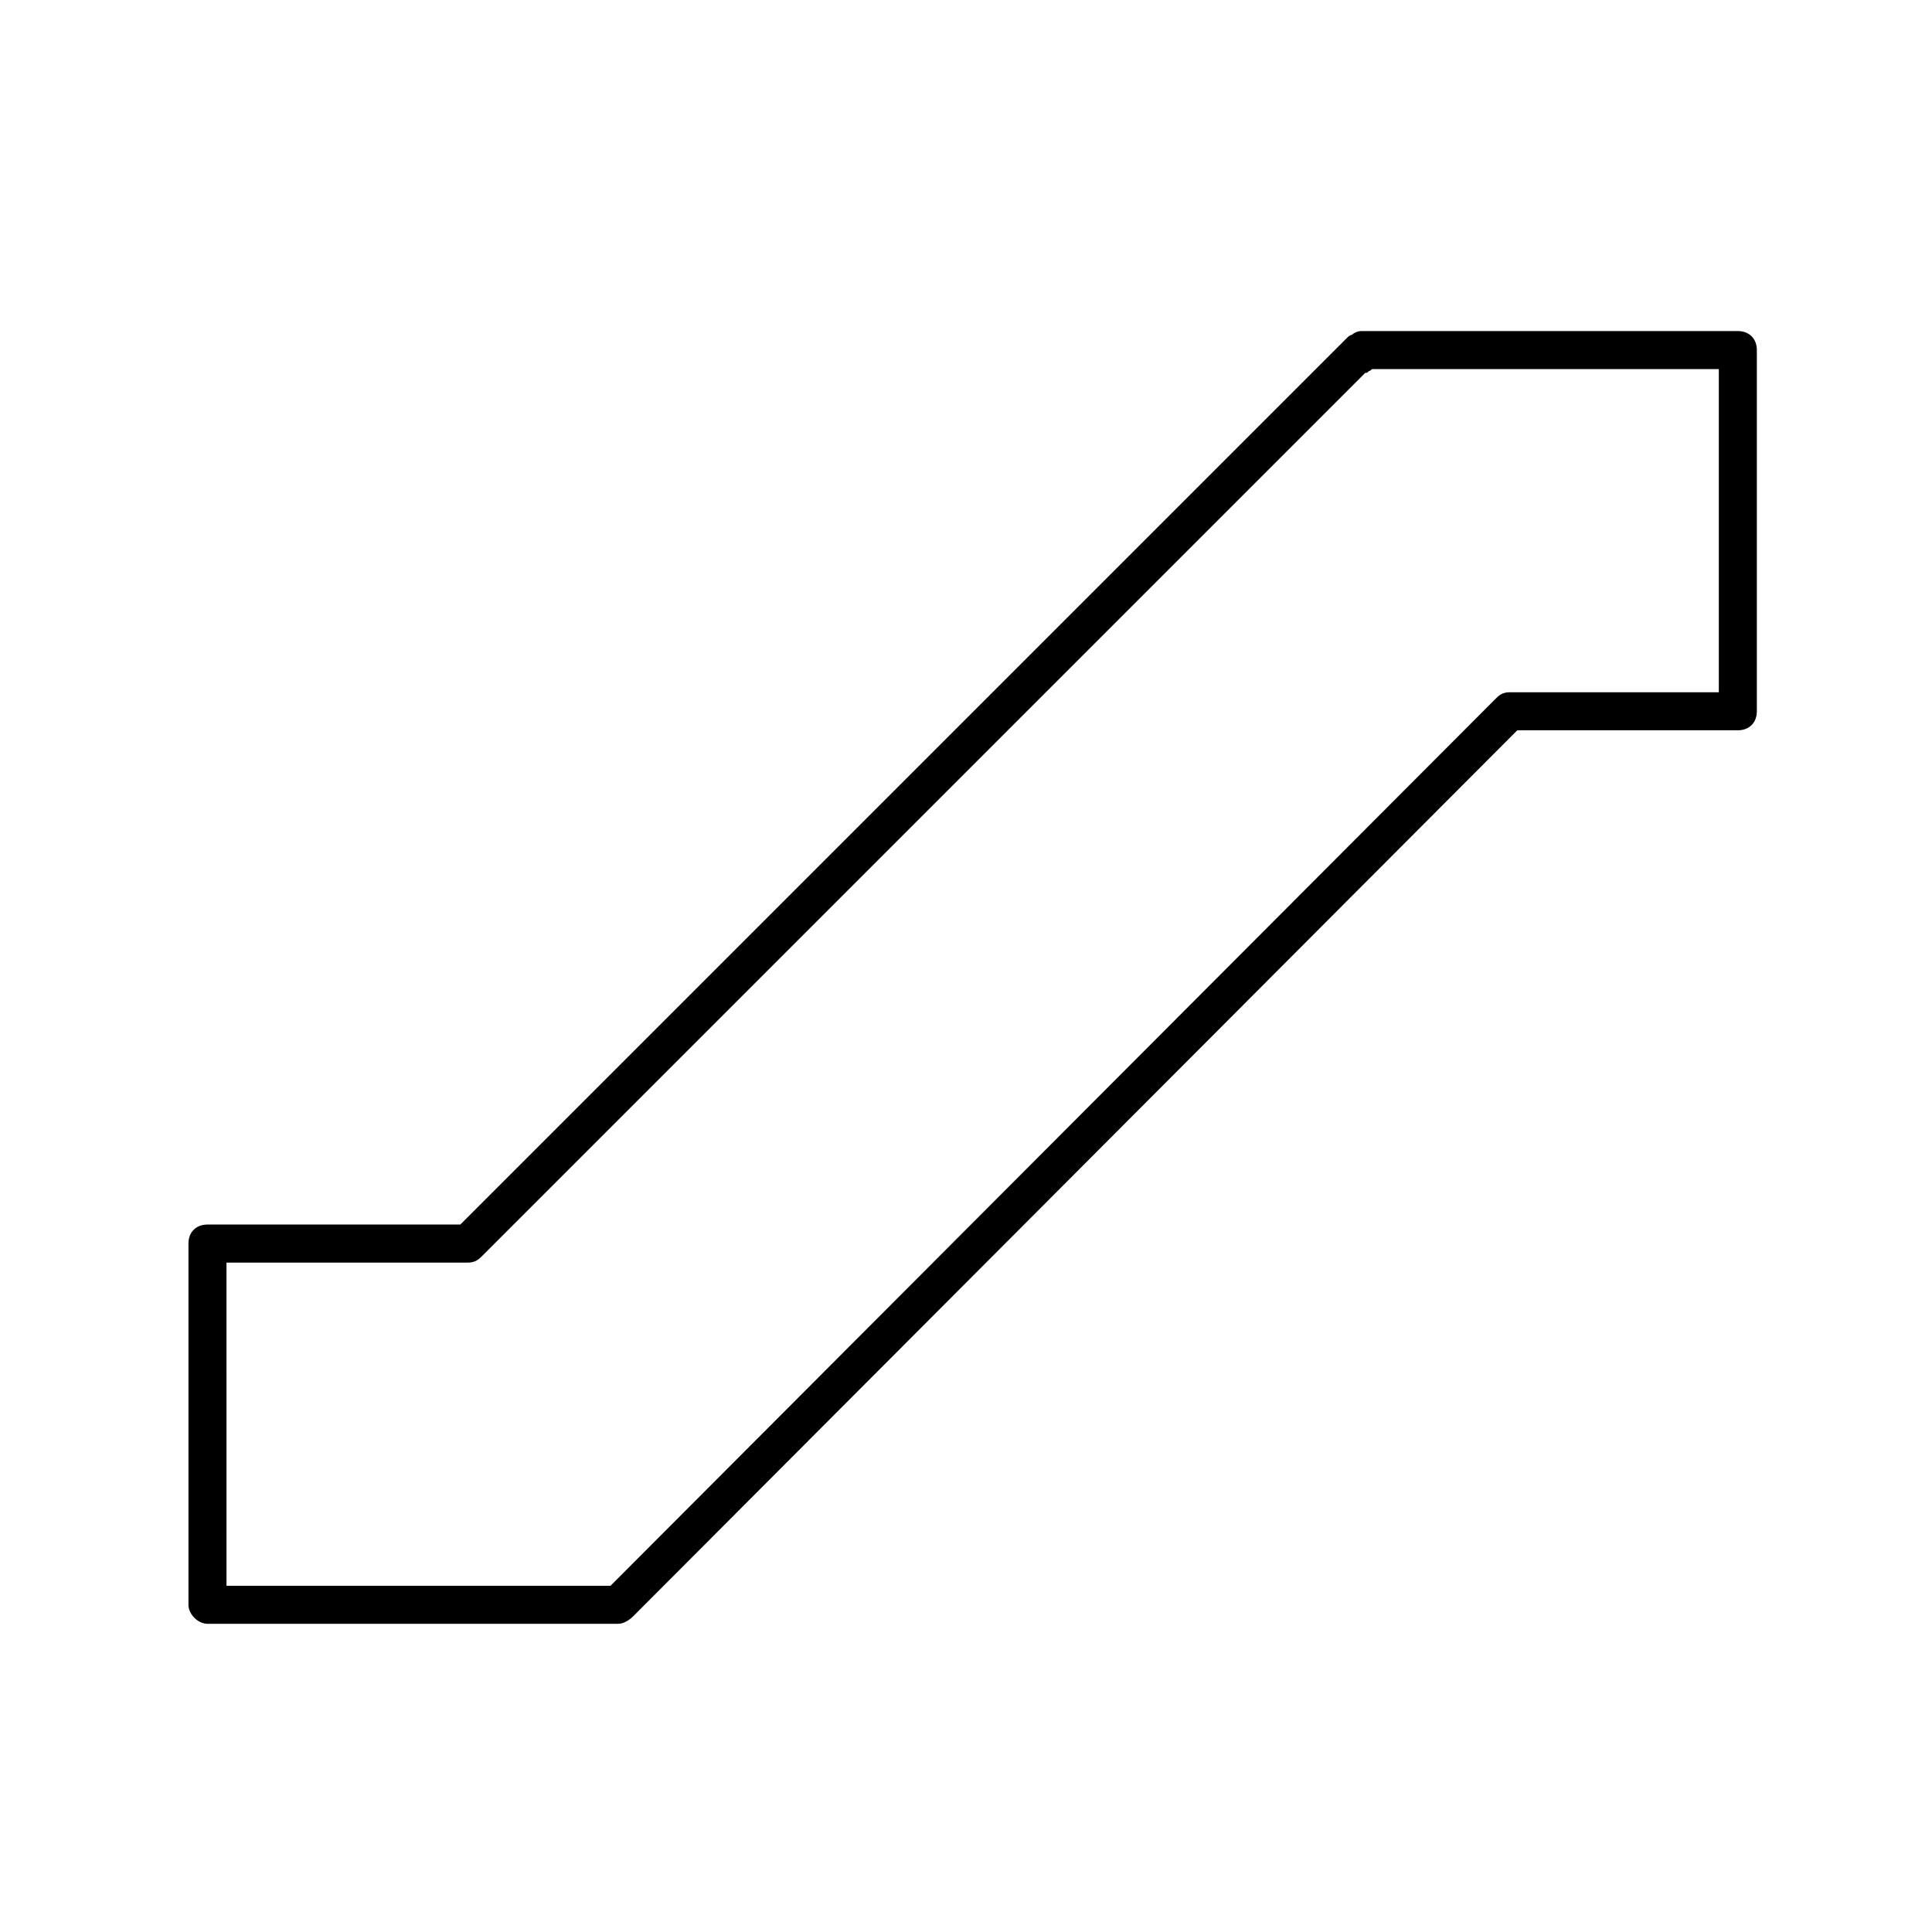 <?xml version="1.0" encoding="UTF-8"?>
<!-- Uploaded to: ICON Repo, www.iconrepo.com, Generator: ICON Repo Mixer Tools -->
<svg fill="#000000" width="800px" height="800px" version="1.1" viewBox="144 144 512 512" xmlns="http://www.w3.org/2000/svg">
 <path d="m198.98 574.32h108.82c1.512 0 3.023-1.008 4.031-2.016l234.27-234.77h58.441c3.023 0 5.039-2.016 5.039-5.039v-95.723c0-3.023-2.016-5.039-5.039-5.039h-99.754c-1.008 0-2.016 0.504-2.519 1.008-0.504 0-1.008 0.504-1.512 1.008l-234.77 234.77h-67.008c-3.023 0-5.039 2.016-5.039 5.039v95.723c0.004 2.519 2.523 5.039 5.039 5.039zm5.039-95.723h63.984c1.512 0 2.519-0.504 3.527-1.512l234.27-234.27c0.504 0 0.504 0 1.008-0.504 0.504 0 0.504-0.504 1.008-0.504h91.691v85.648h-55.418c-1.512 0-2.519 0.504-3.527 1.512l-234.77 235.28h-101.77z"/>
</svg>